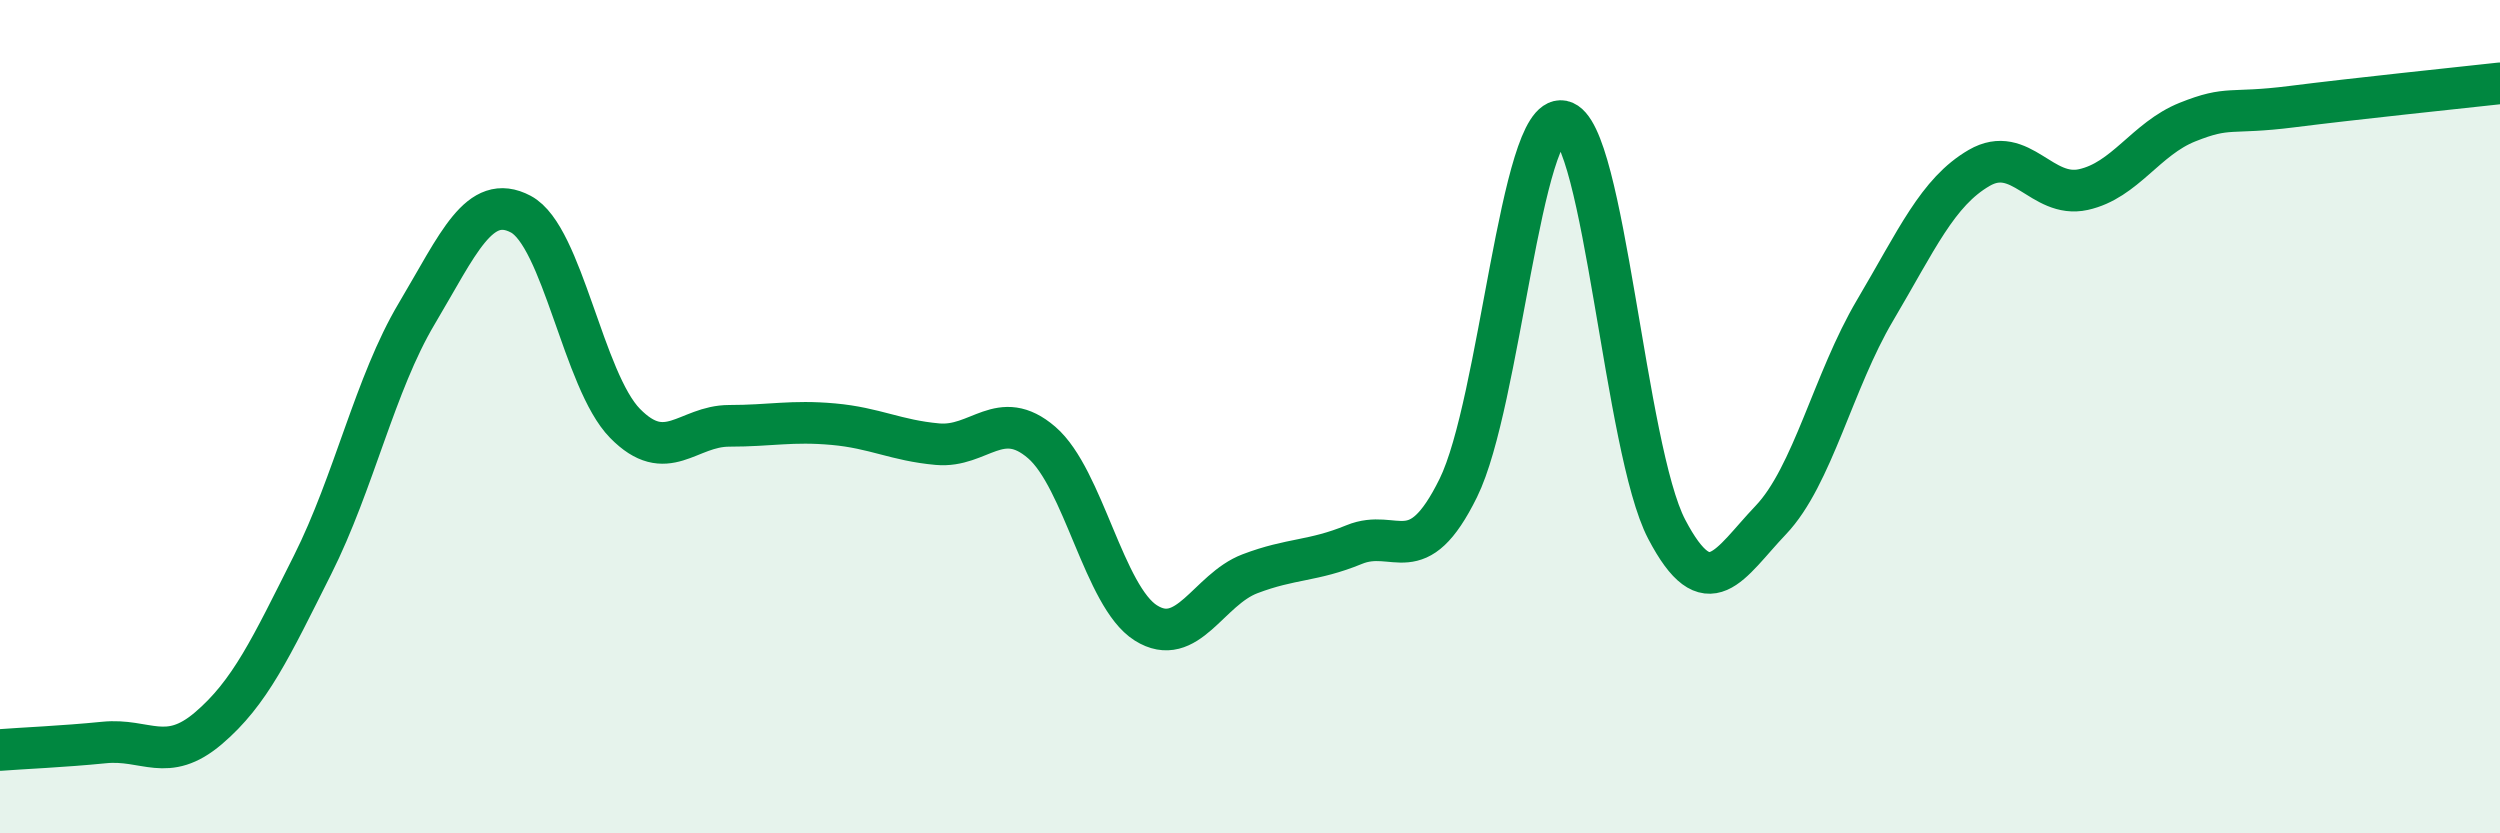 
    <svg width="60" height="20" viewBox="0 0 60 20" xmlns="http://www.w3.org/2000/svg">
      <path
        d="M 0,18 C 0.5,17.96 1.5,17.92 2.5,17.82 C 3.5,17.72 4,18.33 5,17.48 C 6,16.63 6.5,15.55 7.5,13.56 C 8.5,11.57 9,9.21 10,7.53 C 11,5.85 11.5,4.61 12.5,5.14 C 13.5,5.67 14,9.14 15,10.16 C 16,11.18 16.5,10.22 17.5,10.22 C 18.5,10.22 19,10.09 20,10.18 C 21,10.27 21.5,10.57 22.5,10.66 C 23.5,10.75 24,9.76 25,10.62 C 26,11.48 26.5,14.32 27.5,14.95 C 28.5,15.58 29,14.15 30,13.77 C 31,13.39 31.5,13.48 32.5,13.07 C 33.5,12.66 34,13.74 35,11.71 C 36,9.68 36.5,2.71 37.5,2.91 C 38.5,3.11 39,10.79 40,12.7 C 41,14.61 41.5,13.53 42.5,12.48 C 43.5,11.43 44,9.14 45,7.45 C 46,5.76 46.5,4.61 47.5,4.03 C 48.5,3.45 49,4.77 50,4.55 C 51,4.33 51.5,3.33 52.5,2.93 C 53.5,2.53 53.5,2.75 55,2.56 C 56.5,2.37 59,2.11 60,2L60 20L0 20Z"
        fill="#008740"
        opacity="0.1"
        stroke-linecap="round"
        stroke-linejoin="round"
      />
      <path
        d="M 0,18 C 0.5,17.96 1.5,17.92 2.5,17.82 C 3.5,17.72 4,18.33 5,17.48 C 6,16.63 6.5,15.55 7.5,13.56 C 8.5,11.57 9,9.21 10,7.53 C 11,5.85 11.5,4.61 12.5,5.14 C 13.5,5.67 14,9.14 15,10.16 C 16,11.18 16.5,10.22 17.5,10.22 C 18.5,10.22 19,10.09 20,10.18 C 21,10.27 21.5,10.57 22.5,10.66 C 23.5,10.75 24,9.76 25,10.62 C 26,11.48 26.5,14.32 27.5,14.95 C 28.5,15.58 29,14.15 30,13.77 C 31,13.39 31.5,13.48 32.5,13.07 C 33.5,12.66 34,13.74 35,11.71 C 36,9.68 36.5,2.71 37.5,2.91 C 38.5,3.11 39,10.79 40,12.7 C 41,14.61 41.5,13.53 42.5,12.48 C 43.5,11.43 44,9.14 45,7.45 C 46,5.76 46.5,4.61 47.5,4.03 C 48.5,3.45 49,4.77 50,4.55 C 51,4.33 51.5,3.33 52.5,2.93 C 53.5,2.53 53.5,2.75 55,2.56 C 56.5,2.37 59,2.11 60,2"
        stroke="#008740"
        stroke-width="1"
        fill="none"
        stroke-linecap="round"
        stroke-linejoin="round"
      />
    </svg>
  